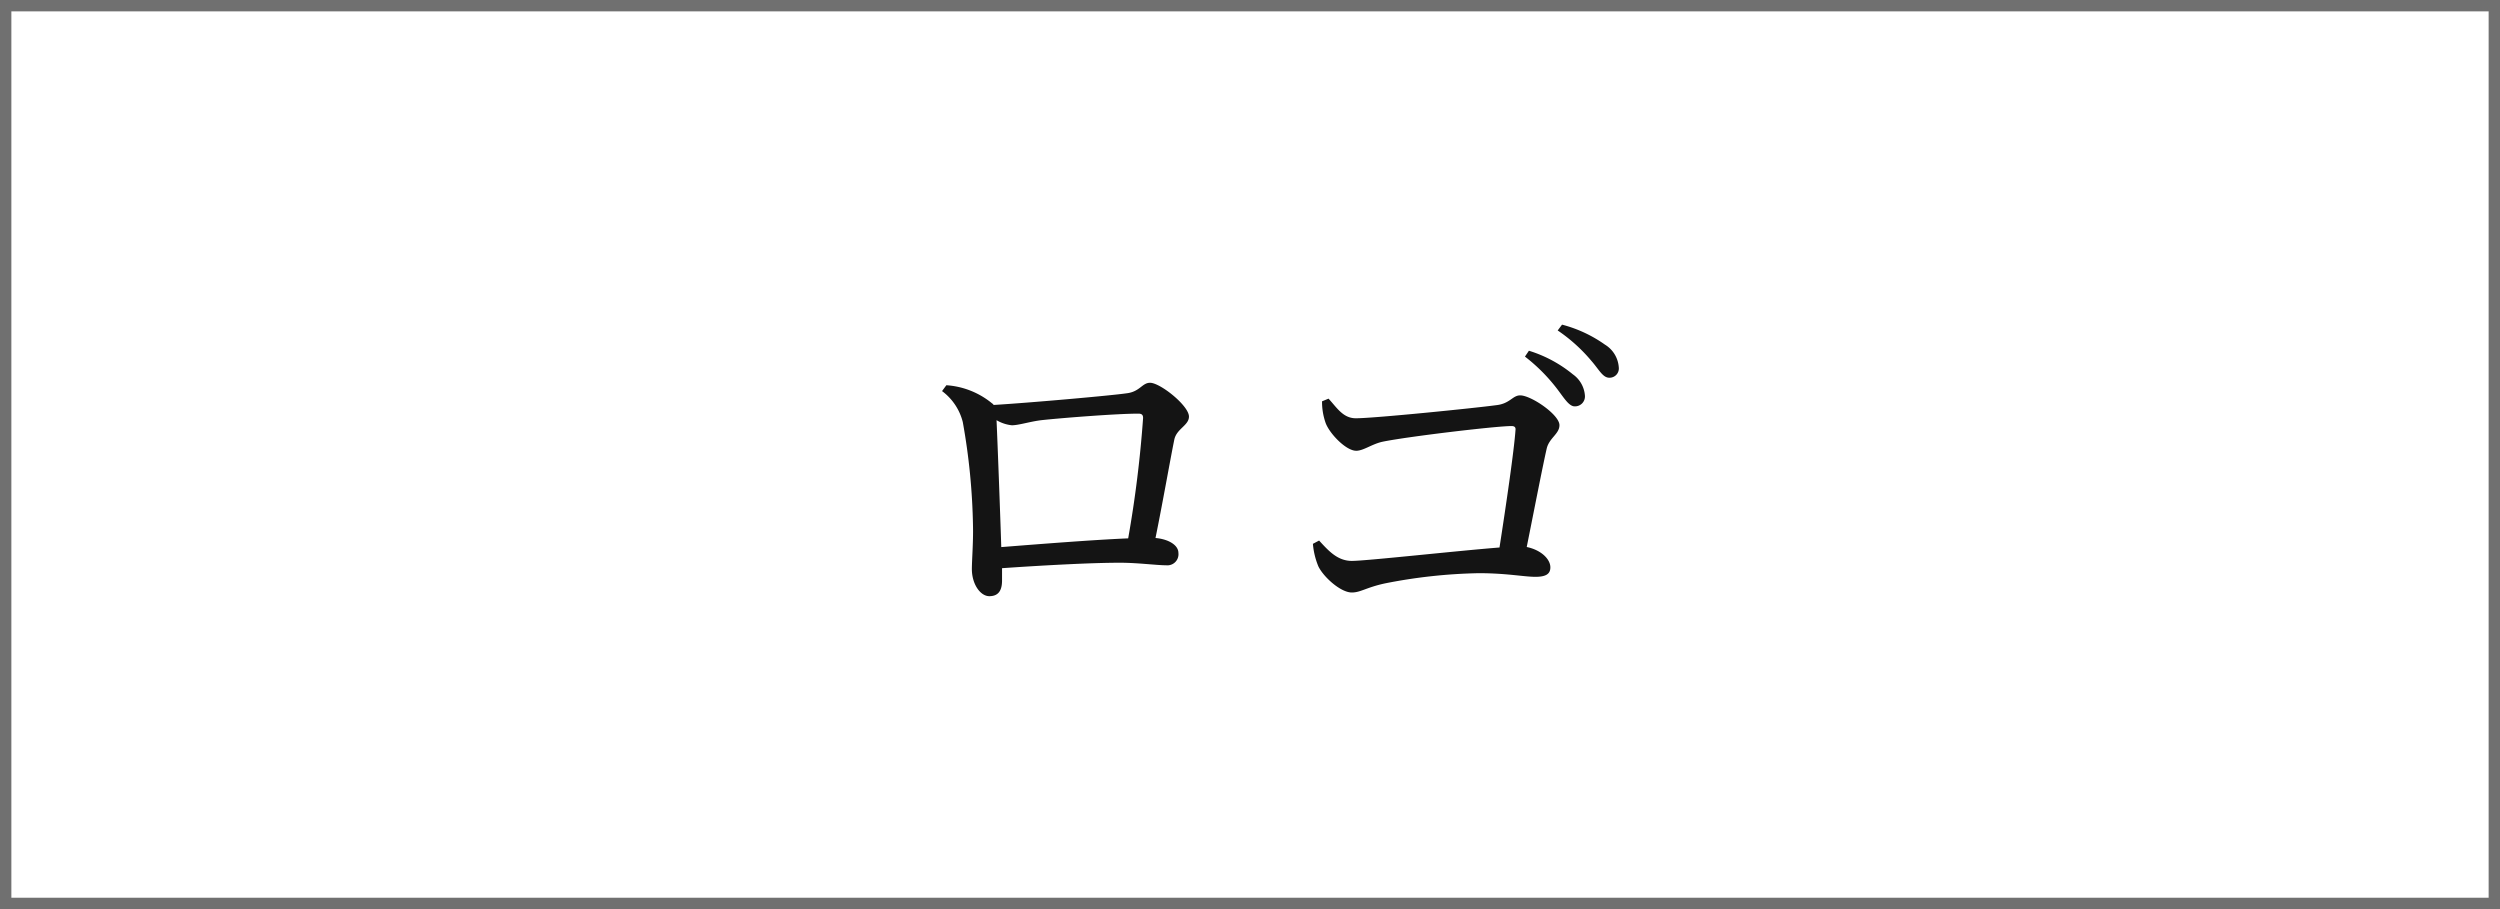 <svg xmlns="http://www.w3.org/2000/svg" width="220" height="80" viewBox="0 0 220 80">
  <g id="Group_15700" data-name="Group 15700" transform="translate(-80 -20)">
    <g id="Rectangle_7723" data-name="Rectangle 7723" transform="translate(80 20)" fill="#fff" stroke="#707070" stroke-width="1">
      <rect width="220" height="80" stroke="none"/>
      <rect x="0.5" y="0.5" width="219" height="79" fill="none"/>
    </g>
    <path id="Path_65611" data-name="Path 65611" d="M10.112-5.856c-.1-3.168-.32-8.992-.416-11.168a3.306,3.306,0,0,0,1.344.448c.608,0,1.568-.32,2.592-.448,1.76-.192,6.624-.576,8.544-.576.32,0,.416.128.416.384A102.46,102.46,0,0,1,21.28-6.624C18.24-6.5,13.376-6.112,10.112-5.856ZM4.9-19.584a4.875,4.875,0,0,1,1.824,2.72,56.551,56.551,0,0,1,.9,9.184c.032,1.312-.1,3.04-.1,3.744,0,1.376.768,2.4,1.536,2.4.832,0,1.12-.544,1.12-1.376V-4c3.712-.256,7.872-.48,10.368-.48,1.568,0,3.232.224,4.064.224A.978.978,0,0,0,25.7-5.344c0-.7-.9-1.216-2.016-1.312.672-3.3,1.344-7.168,1.664-8.7.224-.928,1.28-1.216,1.28-1.984,0-.96-2.528-2.976-3.424-2.976-.7,0-.9.8-2.08.928-1.28.192-8.48.832-11.68,1.024-.032-.032-.064-.1-.128-.128A7.068,7.068,0,0,0,5.28-20.1Zm33.44.9a5.589,5.589,0,0,0,.288,1.824c.288.928,1.792,2.528,2.72,2.528.64,0,1.408-.608,2.336-.8,2.176-.448,9.952-1.376,11.328-1.376.256,0,.384.1.352.352-.128,1.824-.832,6.624-1.408,10.336C50.3-5.536,42.24-4.64,40.96-4.64s-2.08-.928-2.88-1.792l-.544.288a6.575,6.575,0,0,0,.48,1.984c.448.928,1.952,2.3,2.944,2.3.768,0,1.28-.448,2.912-.8a46.431,46.431,0,0,1,8.256-.9c2.464,0,3.968.32,4.992.32.928,0,1.312-.256,1.312-.832,0-.736-.832-1.536-2.08-1.792.7-3.488,1.408-7.136,1.76-8.672.224-.928,1.12-1.28,1.12-2.048,0-.928-2.5-2.624-3.456-2.624-.672,0-.9.736-2.112.864-1.888.256-10.72,1.152-12.352,1.152-1.12,0-1.664-.928-2.4-1.728Zm17.856-3.936A15.421,15.421,0,0,1,59.1-19.68c.576.768.992,1.44,1.472,1.44a.875.875,0,0,0,.9-.96,2.509,2.509,0,0,0-1.056-1.856,11.411,11.411,0,0,0-3.872-2.08Zm2.88-2.3a14.385,14.385,0,0,1,2.976,2.688c.672.768.992,1.472,1.568,1.472a.819.819,0,0,0,.832-.928,2.542,2.542,0,0,0-1.216-1.984,11.577,11.577,0,0,0-3.776-1.76Z" transform="translate(158 74)" fill="#141414"/>
  </g>
</svg>
